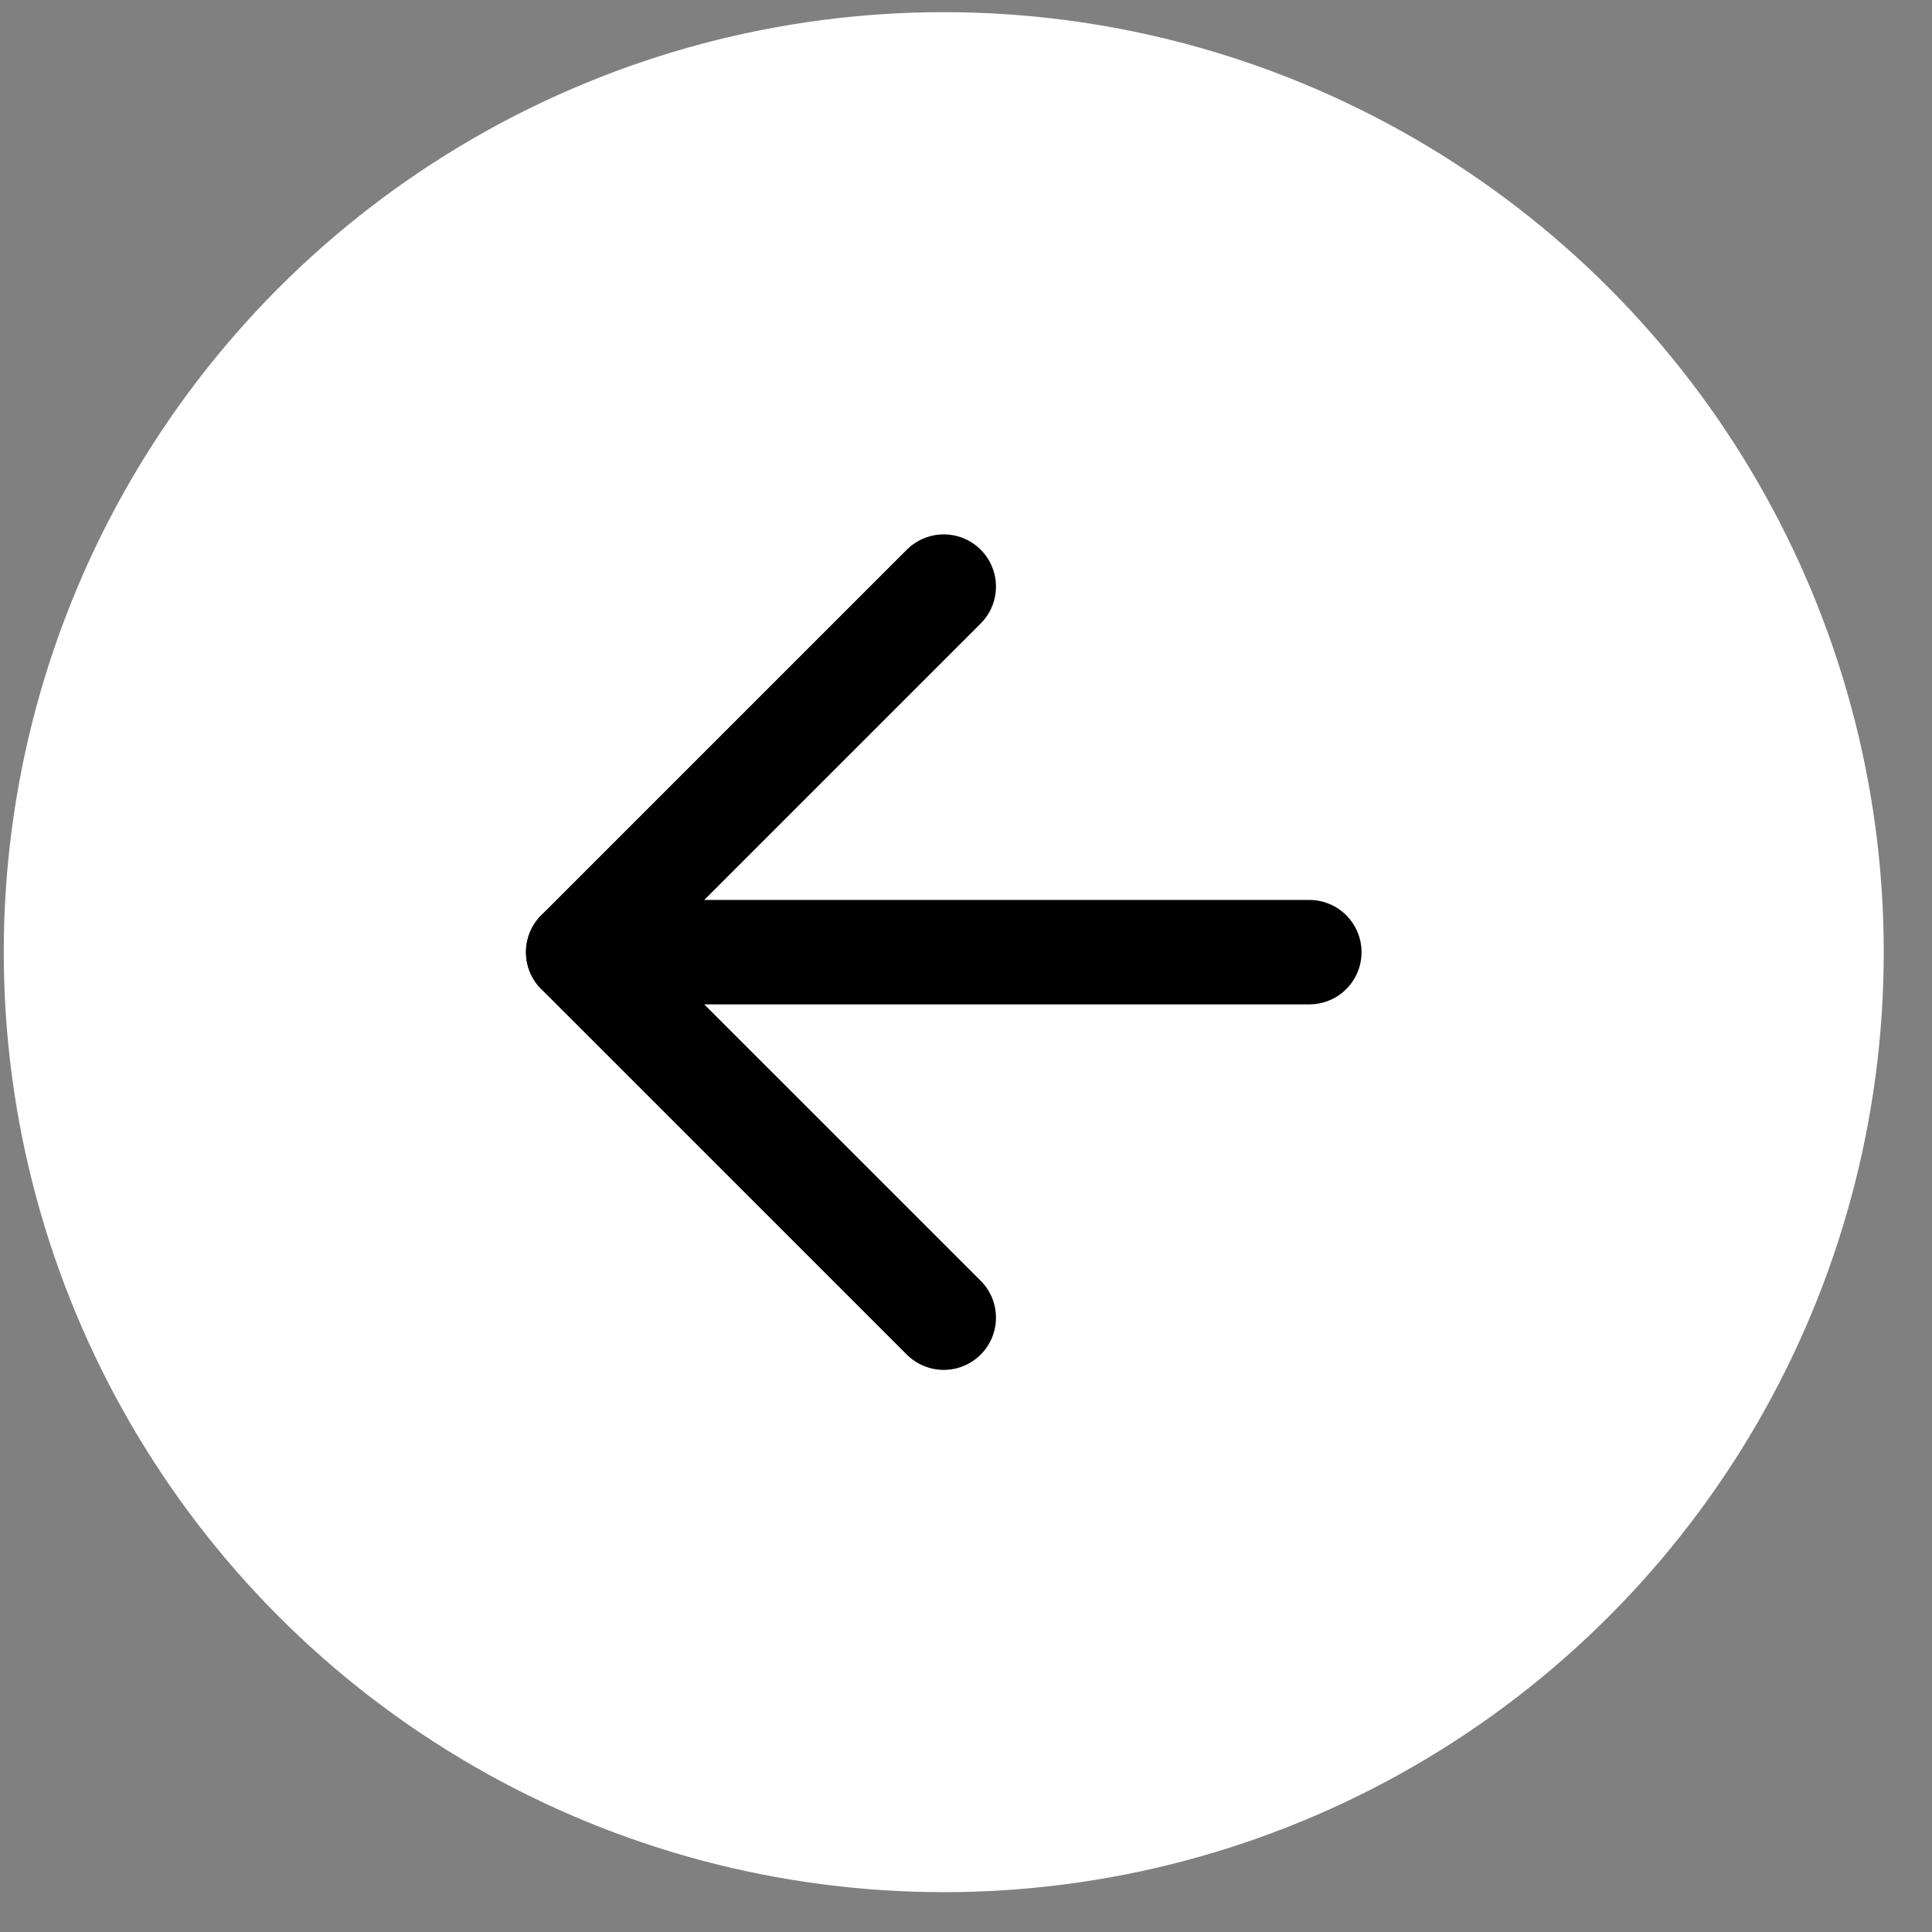 <svg width="37" height="37" viewBox="0 0 37 37" fill="none" xmlns="http://www.w3.org/2000/svg">
<rect x="0" y="0" width="37" height="37" fill="#808080" stroke="none"/>
<circle cx="18.074" cy="18.235" r="18.002" transform="rotate(180 18.074 18.235)" fill="white"/>
<path d="M25.075 18.235L11.073 18.235" stroke="black" stroke-width="2" stroke-linecap="round" stroke-linejoin="round"/>
<path d="M18.074 11.234L11.073 18.235L18.074 25.235" stroke="black" stroke-width="2" stroke-linecap="round" stroke-linejoin="round"/>
</svg>
